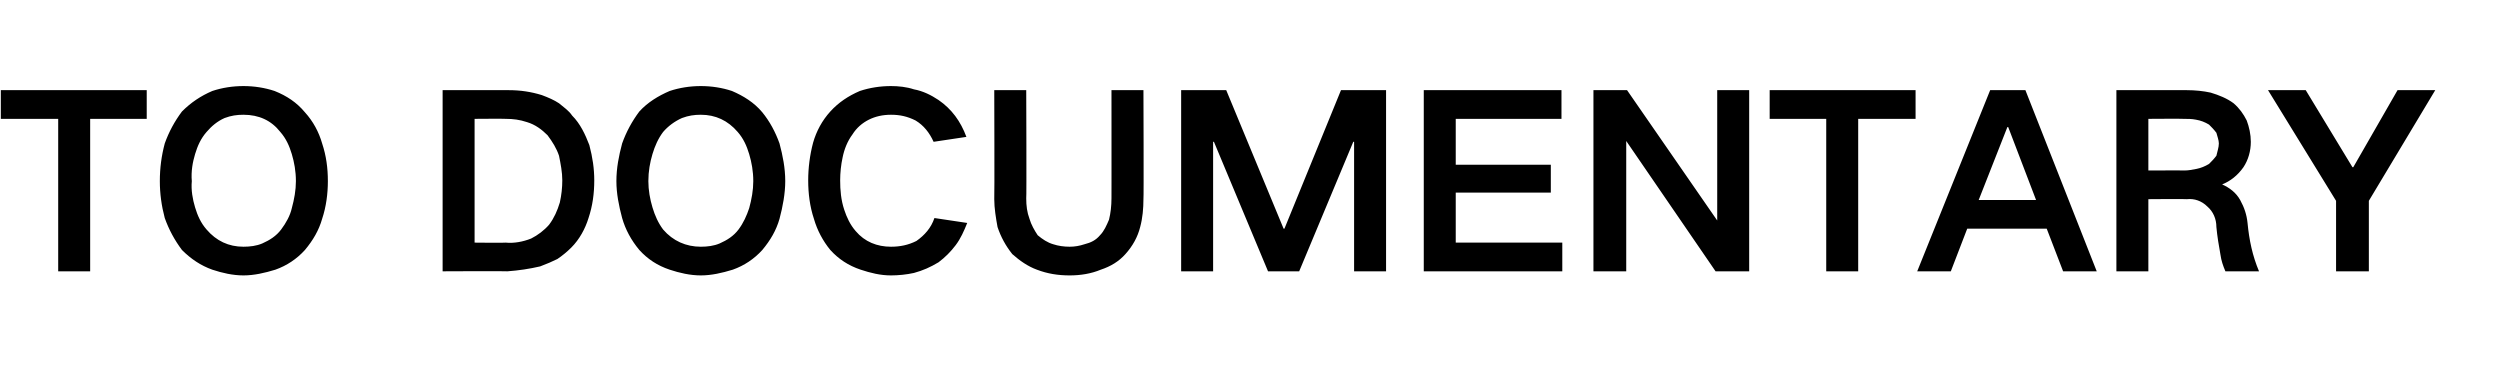 <?xml version="1.0" standalone="no"?>
<!DOCTYPE svg PUBLIC "-//W3C//DTD SVG 1.1//EN" "http://www.w3.org/Graphics/SVG/1.1/DTD/svg11.dtd">
<svg xmlns="http://www.w3.org/2000/svg" version="1.1" width="305px" height="45.6px" viewBox="0 -11 305 45.6" style="top:-11px">
  <desc>TO DOCUMENTARY</desc>
  <defs/>
  <g id="Polygon41444">
    <path d="M 0.1 0 L 0.1 3.5 L 7.1 3.5 L 7.1 22.1 L 11 22.1 L 11 3.5 L 17.9 3.5 L 17.9 0 L 0.1 0 Z M 23.8 14.3 C 23.5 13.3 23.3 12.2 23.4 11.1 C 23.3 9.9 23.5 8.8 23.8 7.8 C 24.1 6.8 24.5 5.9 25.2 5.1 C 25.8 4.4 26.5 3.8 27.4 3.4 C 28.2 3.1 28.9 3 29.7 3 C 31.6 3 33.1 3.7 34.2 5.1 C 34.9 5.9 35.3 6.8 35.6 7.8 C 35.9 8.8 36.1 9.9 36.1 11.1 C 36.1 12.2 35.9 13.3 35.6 14.4 C 35.4 15.3 34.9 16.2 34.3 17 C 33.7 17.8 32.9 18.3 32 18.7 C 31.3 19 30.5 19.1 29.7 19.1 C 27.9 19.1 26.4 18.4 25.2 17 C 24.5 16.2 24.1 15.3 23.8 14.3 C 23.8 14.3 23.8 14.3 23.8 14.3 Z M 20.1 6.5 C 19.7 8 19.5 9.5 19.5 11.1 C 19.5 12.6 19.7 14.1 20.1 15.6 C 20.6 17 21.3 18.3 22.2 19.5 C 23.3 20.6 24.5 21.4 25.9 21.9 C 27.1 22.3 28.4 22.6 29.7 22.6 C 31 22.6 32.3 22.3 33.6 21.9 C 35 21.4 36.2 20.6 37.2 19.5 C 38.2 18.3 38.9 17.1 39.3 15.7 C 39.8 14.2 40 12.6 40 11.1 C 40 9.5 39.8 8 39.3 6.5 C 38.9 5.1 38.2 3.8 37.2 2.7 C 36.2 1.5 35 0.7 33.5 0.1 C 32.3 -0.3 31 -0.5 29.7 -0.5 C 28.4 -0.5 27.1 -0.3 25.9 0.1 C 24.5 0.7 23.3 1.5 22.2 2.6 C 21.3 3.8 20.6 5.1 20.1 6.5 C 20.1 6.5 20.1 6.5 20.1 6.5 Z M 54 0 L 54 22.1 C 54 22.1 61.91 22.06 61.9 22.1 C 63.3 22 64.6 21.8 65.9 21.5 C 66.7 21.2 67.4 20.9 68 20.6 C 68.6 20.2 69.2 19.7 69.7 19.2 C 70.7 18.2 71.4 16.9 71.8 15.6 C 72.3 14.1 72.5 12.6 72.5 11 C 72.5 9.6 72.3 8.2 71.9 6.7 C 71.4 5.4 70.8 4.1 69.8 3.1 C 69.4 2.5 68.8 2.1 68.2 1.6 C 67.6 1.2 66.9 0.9 66.1 0.6 C 64.8 0.2 63.5 0 62.1 0 C 62.15 0 54 0 54 0 Z M 57.9 3.5 C 57.9 3.5 61.65 3.47 61.7 3.5 C 62.6 3.5 63.4 3.6 64.3 3.9 C 65.3 4.2 66.1 4.8 66.8 5.5 C 67.4 6.3 67.9 7.1 68.2 8 C 68.4 9 68.6 10 68.6 11 C 68.6 11.9 68.5 12.8 68.3 13.7 C 68 14.7 67.6 15.6 67 16.4 C 66.4 17.1 65.6 17.7 64.8 18.1 C 63.8 18.5 62.7 18.7 61.7 18.6 C 61.68 18.64 57.9 18.6 57.9 18.6 L 57.9 3.5 Z M 79.6 14.3 C 79.3 13.3 79.1 12.2 79.1 11.1 C 79.1 9.9 79.3 8.8 79.6 7.8 C 79.9 6.8 80.3 5.9 80.9 5.1 C 81.5 4.4 82.3 3.8 83.2 3.4 C 84 3.1 84.7 3 85.5 3 C 87.3 3 88.8 3.7 90 5.1 C 90.7 5.9 91.1 6.8 91.4 7.8 C 91.7 8.8 91.9 9.9 91.9 11.1 C 91.9 12.2 91.7 13.3 91.4 14.4 C 91.1 15.3 90.7 16.2 90.1 17 C 89.5 17.8 88.7 18.3 87.8 18.7 C 87.1 19 86.3 19.1 85.5 19.1 C 83.7 19.1 82.1 18.4 80.9 17 C 80.3 16.2 79.9 15.3 79.6 14.3 C 79.6 14.3 79.6 14.3 79.6 14.3 Z M 75.9 6.5 C 75.5 8 75.2 9.5 75.2 11.1 C 75.2 12.6 75.5 14.1 75.9 15.6 C 76.3 17 77 18.3 78 19.5 C 79 20.6 80.2 21.4 81.7 21.9 C 82.9 22.3 84.2 22.6 85.5 22.6 C 86.8 22.6 88.1 22.3 89.4 21.9 C 90.8 21.4 92 20.6 93 19.5 C 94 18.3 94.7 17.1 95.1 15.7 C 95.5 14.2 95.8 12.6 95.8 11.1 C 95.8 9.5 95.5 8 95.1 6.5 C 94.6 5.1 93.9 3.8 93 2.7 C 92 1.5 90.7 0.7 89.3 0.1 C 88.1 -0.3 86.8 -0.5 85.5 -0.5 C 84.2 -0.5 82.9 -0.3 81.7 0.1 C 80.3 0.7 79 1.5 78 2.6 C 77.1 3.8 76.4 5.1 75.9 6.5 C 75.9 6.5 75.9 6.5 75.9 6.5 Z M 99.2 6.4 C 98.8 7.9 98.6 9.5 98.6 11 C 98.6 12.6 98.8 14.2 99.3 15.7 C 99.7 17.1 100.4 18.4 101.3 19.5 C 102.3 20.6 103.5 21.4 105 21.9 C 106.2 22.3 107.4 22.6 108.7 22.6 C 109.6 22.6 110.6 22.5 111.5 22.3 C 112.6 22 113.5 21.6 114.5 21 C 115.3 20.4 116 19.7 116.6 18.9 C 117.2 18.1 117.6 17.2 118 16.2 C 118 16.2 114 15.6 114 15.6 C 113.6 16.8 112.8 17.7 111.8 18.4 C 110.8 18.9 109.8 19.1 108.7 19.1 C 107 19.1 105.5 18.5 104.4 17.2 C 103.7 16.4 103.3 15.5 103 14.6 C 102.6 13.4 102.5 12.2 102.5 11 C 102.5 10.1 102.6 9.1 102.8 8.2 C 103 7.2 103.4 6.2 104 5.4 C 104.5 4.6 105.2 4 106 3.6 C 106.8 3.2 107.7 3 108.7 3 C 109.8 3 110.7 3.2 111.7 3.7 C 112.7 4.3 113.4 5.2 113.9 6.3 C 113.9 6.3 117.9 5.7 117.9 5.7 C 117.2 3.8 116.1 2.3 114.5 1.2 C 113.6 0.6 112.6 0.1 111.5 -0.1 C 110.6 -0.4 109.6 -0.5 108.7 -0.5 C 107.4 -0.5 106.1 -0.3 104.9 0.1 C 103.5 0.7 102.3 1.5 101.3 2.6 C 100.3 3.7 99.6 5 99.2 6.4 C 99.2 6.4 99.2 6.4 99.2 6.4 Z M 121.3 0 C 121.3 0 121.34 13.29 121.3 13.3 C 121.3 14.4 121.5 15.6 121.7 16.7 C 122.1 17.9 122.7 19 123.5 20 C 124.4 20.8 125.4 21.5 126.5 21.9 C 127.8 22.4 129.1 22.6 130.5 22.6 C 131.8 22.6 133.1 22.4 134.3 21.9 C 135.5 21.5 136.5 20.9 137.3 20 C 138.2 19 138.8 17.9 139.1 16.7 C 139.4 15.6 139.5 14.4 139.5 13.3 C 139.55 13.29 139.5 0 139.5 0 L 135.6 0 C 135.6 0 135.61 13.23 135.6 13.2 C 135.6 14.1 135.5 15 135.3 15.8 C 135 16.5 134.7 17.2 134.2 17.7 C 133.7 18.3 133.1 18.6 132.3 18.8 C 131.7 19 131.1 19.1 130.5 19.1 C 129.8 19.1 129.1 19 128.5 18.8 C 127.8 18.6 127.2 18.2 126.6 17.7 C 126.2 17.1 125.8 16.4 125.6 15.7 C 125.3 14.9 125.2 14.1 125.2 13.2 C 125.25 13.23 125.2 0 125.2 0 L 121.3 0 Z M 144.1 0 L 144.1 22.1 L 148 22.1 L 148 6.3 L 148.1 6.3 L 154.7 22.1 L 158.5 22.1 L 165.1 6.3 L 165.2 6.3 L 165.2 22.1 L 169.1 22.1 L 169.1 0 L 163.6 0 L 156.7 16.9 L 156.6 16.9 L 149.6 0 L 144.1 0 Z M 173.7 0 L 173.7 22.1 L 190.6 22.1 L 190.6 18.6 L 177.6 18.6 L 177.6 12.5 L 189.2 12.5 L 189.2 9.1 L 177.6 9.1 L 177.6 3.5 L 190.5 3.5 L 190.5 0 L 173.7 0 Z M 194.4 0 L 194.4 22.1 L 198.4 22.1 L 198.4 6.2 L 198.4 6.2 L 209.3 22.1 L 213.4 22.1 L 213.4 0 L 209.5 0 L 209.5 15.9 L 209.5 15.9 L 198.5 0 L 194.4 0 Z M 215.9 0 L 215.9 3.5 L 222.8 3.5 L 222.8 22.1 L 226.7 22.1 L 226.7 3.5 L 233.7 3.5 L 233.7 0 L 215.9 0 Z M 233.9 22.1 L 238 22.1 L 240 16.9 L 249.7 16.9 L 251.7 22.1 L 255.8 22.1 L 247.1 0 L 242.8 0 L 233.9 22.1 Z M 244.9 4.5 L 245 4.5 L 248.4 13.4 L 241.4 13.4 L 244.9 4.5 Z M 258.2 0 L 258.2 22.1 L 262.1 22.1 L 262.1 13.3 C 262.1 13.3 266.82 13.26 266.8 13.3 C 267.7 13.2 268.6 13.5 269.3 14.2 C 270 14.8 270.4 15.7 270.4 16.7 C 270.5 17.8 270.7 19 270.9 20.1 C 271 20.8 271.2 21.4 271.5 22.1 C 271.5 22.1 275.6 22.1 275.6 22.1 C 274.8 20.2 274.4 18.3 274.2 16.2 C 274.1 15.2 273.8 14.3 273.3 13.4 C 272.8 12.5 272 11.9 271.1 11.5 C 271.1 11.5 271.1 11.5 271.1 11.5 C 272.1 11.1 273 10.4 273.7 9.4 C 274.3 8.5 274.6 7.4 274.6 6.3 C 274.6 5.4 274.4 4.5 274.1 3.7 C 273.7 2.9 273.2 2.2 272.5 1.6 C 271.7 1 270.7 0.6 269.7 0.3 C 268.8 0.1 267.8 0 266.8 0 C 266.85 0 258.2 0 258.2 0 Z M 262.1 3.5 C 262.1 3.5 266.42 3.47 266.4 3.5 C 266.9 3.5 267.4 3.5 267.9 3.6 C 268.5 3.7 269 3.9 269.5 4.2 C 269.8 4.5 270.1 4.8 270.4 5.2 C 270.5 5.6 270.7 6.1 270.7 6.5 C 270.7 7 270.5 7.5 270.4 8 C 270.1 8.4 269.8 8.7 269.5 9 C 269 9.3 268.5 9.5 268 9.6 C 267.5 9.7 267 9.8 266.5 9.8 C 266.53 9.78 262.1 9.8 262.1 9.8 L 262.1 3.5 Z M 276.7 0 L 285 13.5 L 285 22.1 L 289 22.1 L 289 13.5 L 297.1 0 L 292.5 0 L 287.1 9.4 L 287 9.4 L 281.3 0 L 276.7 0 Z " stroke="none" fill="#000"/>
  </g>
</svg>